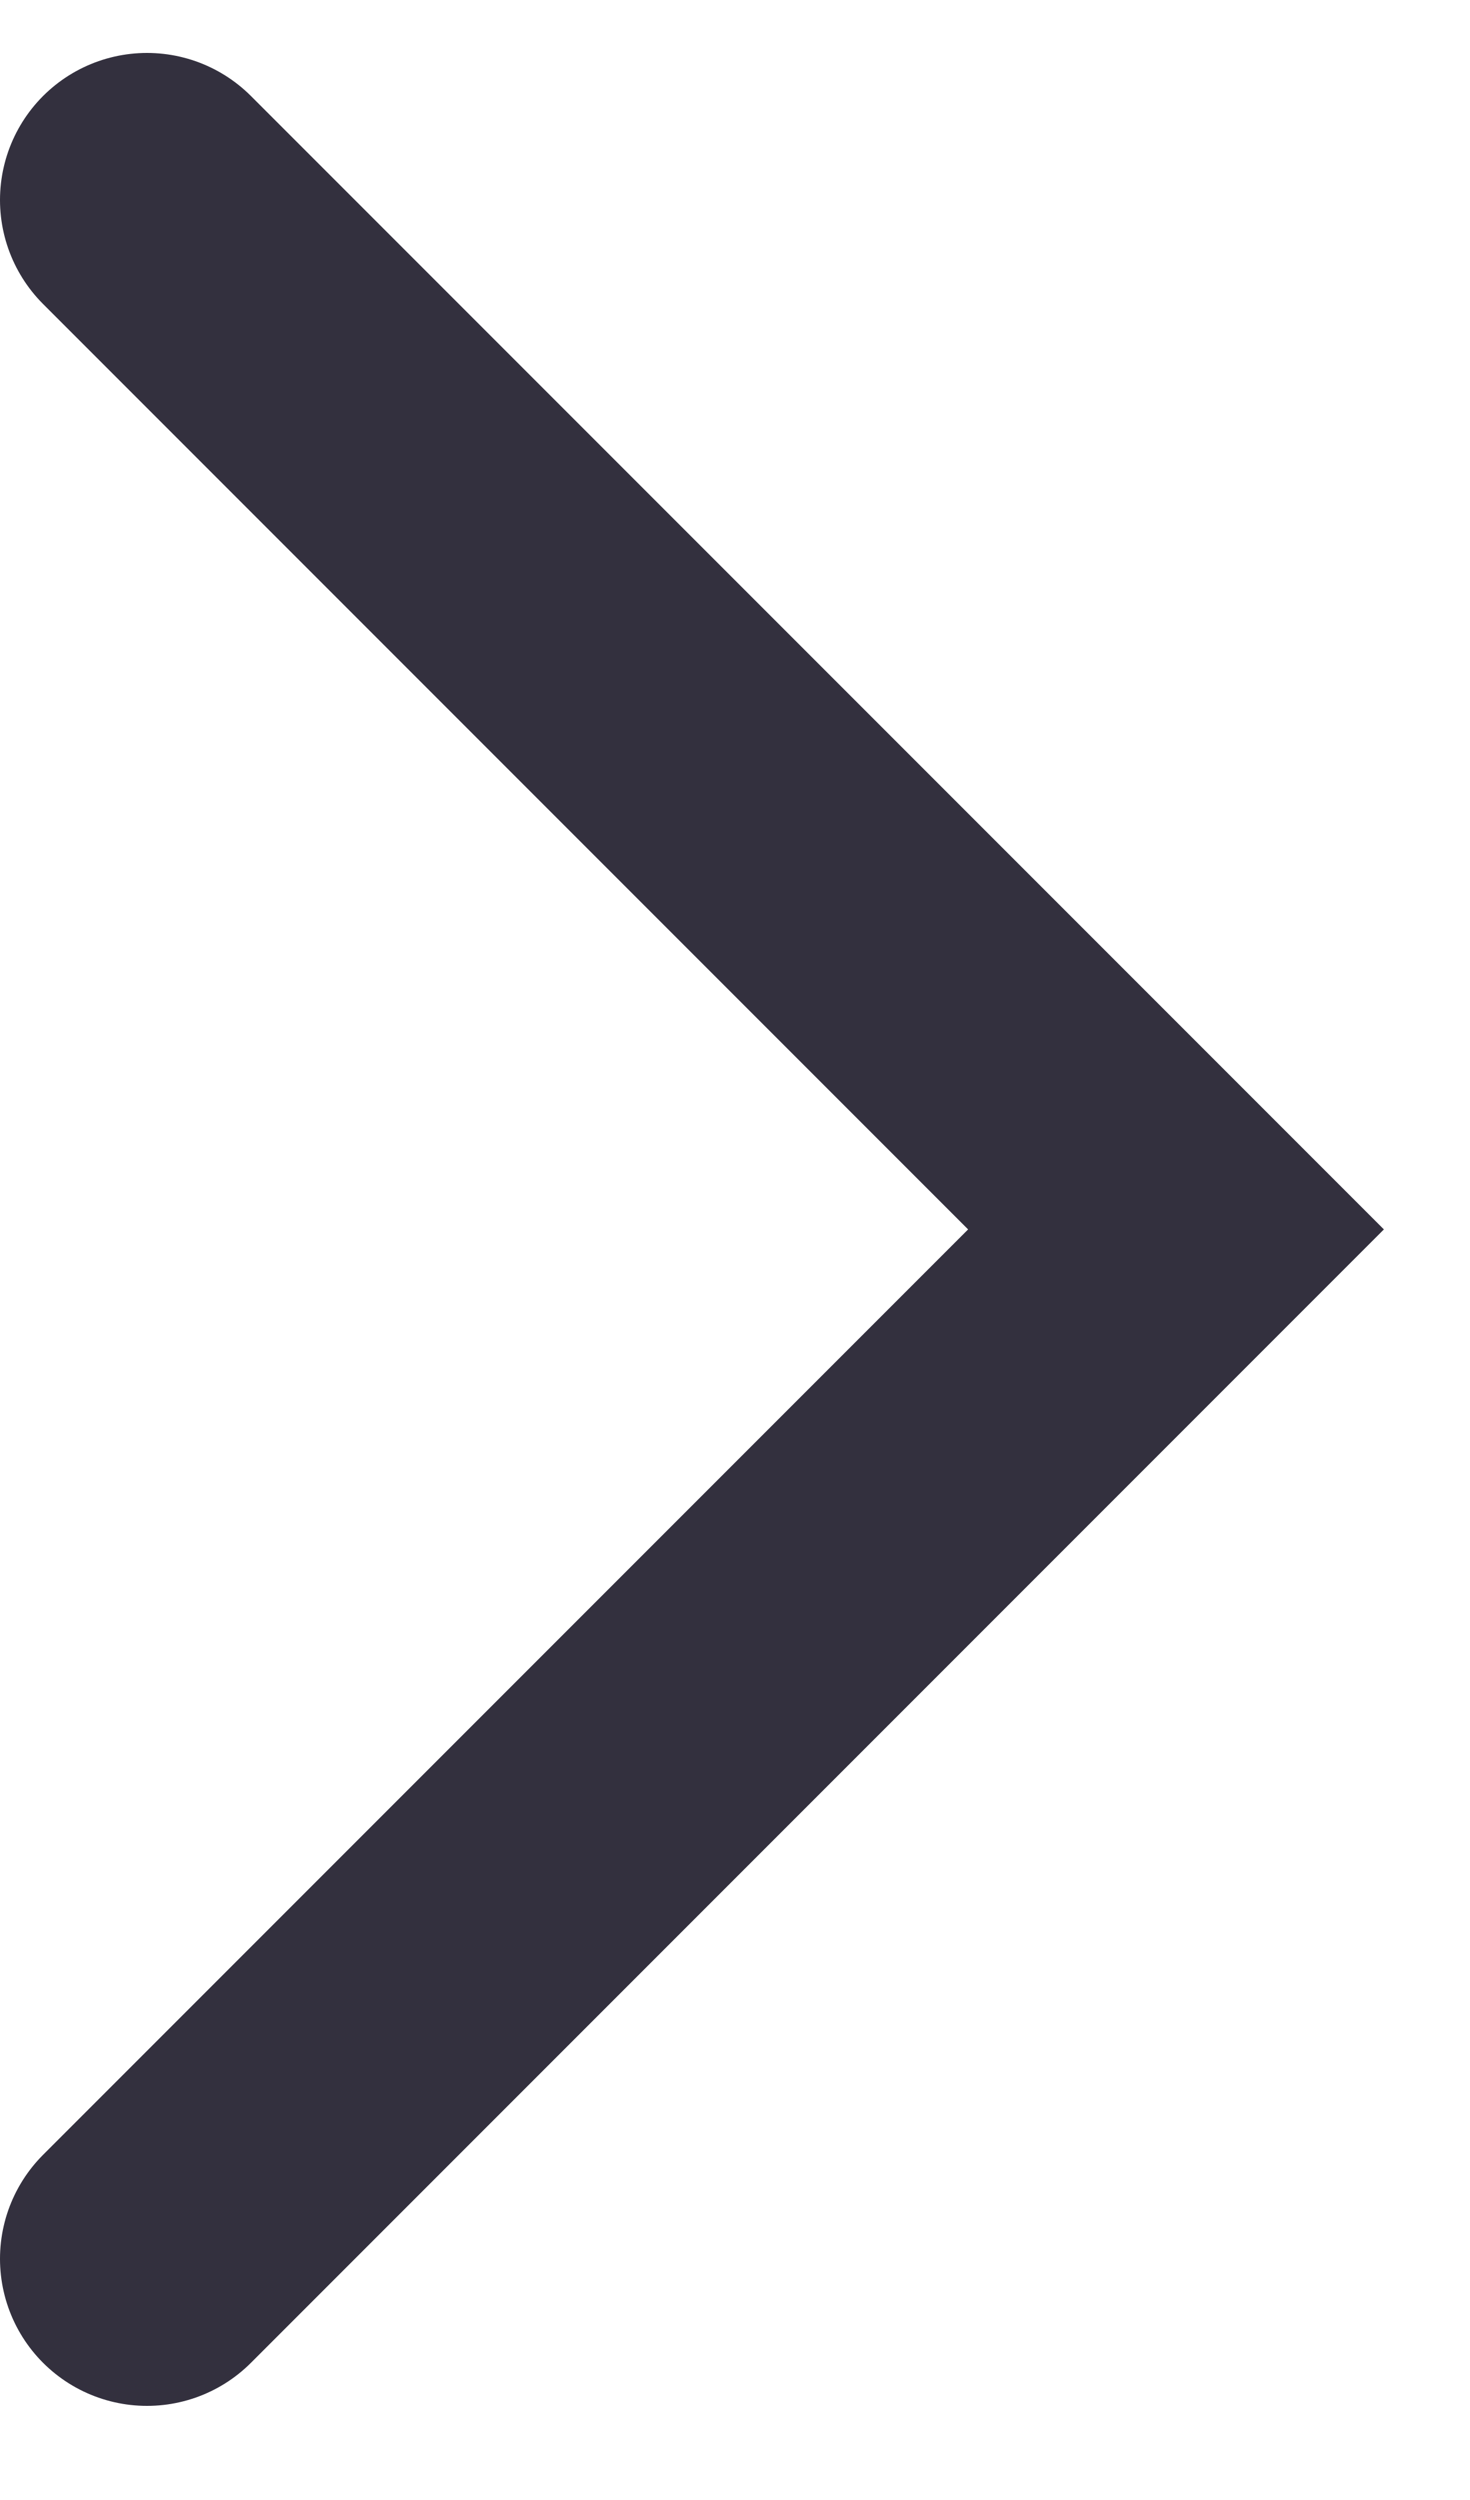 <svg width="10" height="17" viewBox="0 0 10 17" fill="none" xmlns="http://www.w3.org/2000/svg">
<path d="M1 15.36L8 8.36L1 1.36" stroke="#33303E" stroke-width="2" stroke-miterlimit="50" stroke-linecap="round"/>
</svg>
